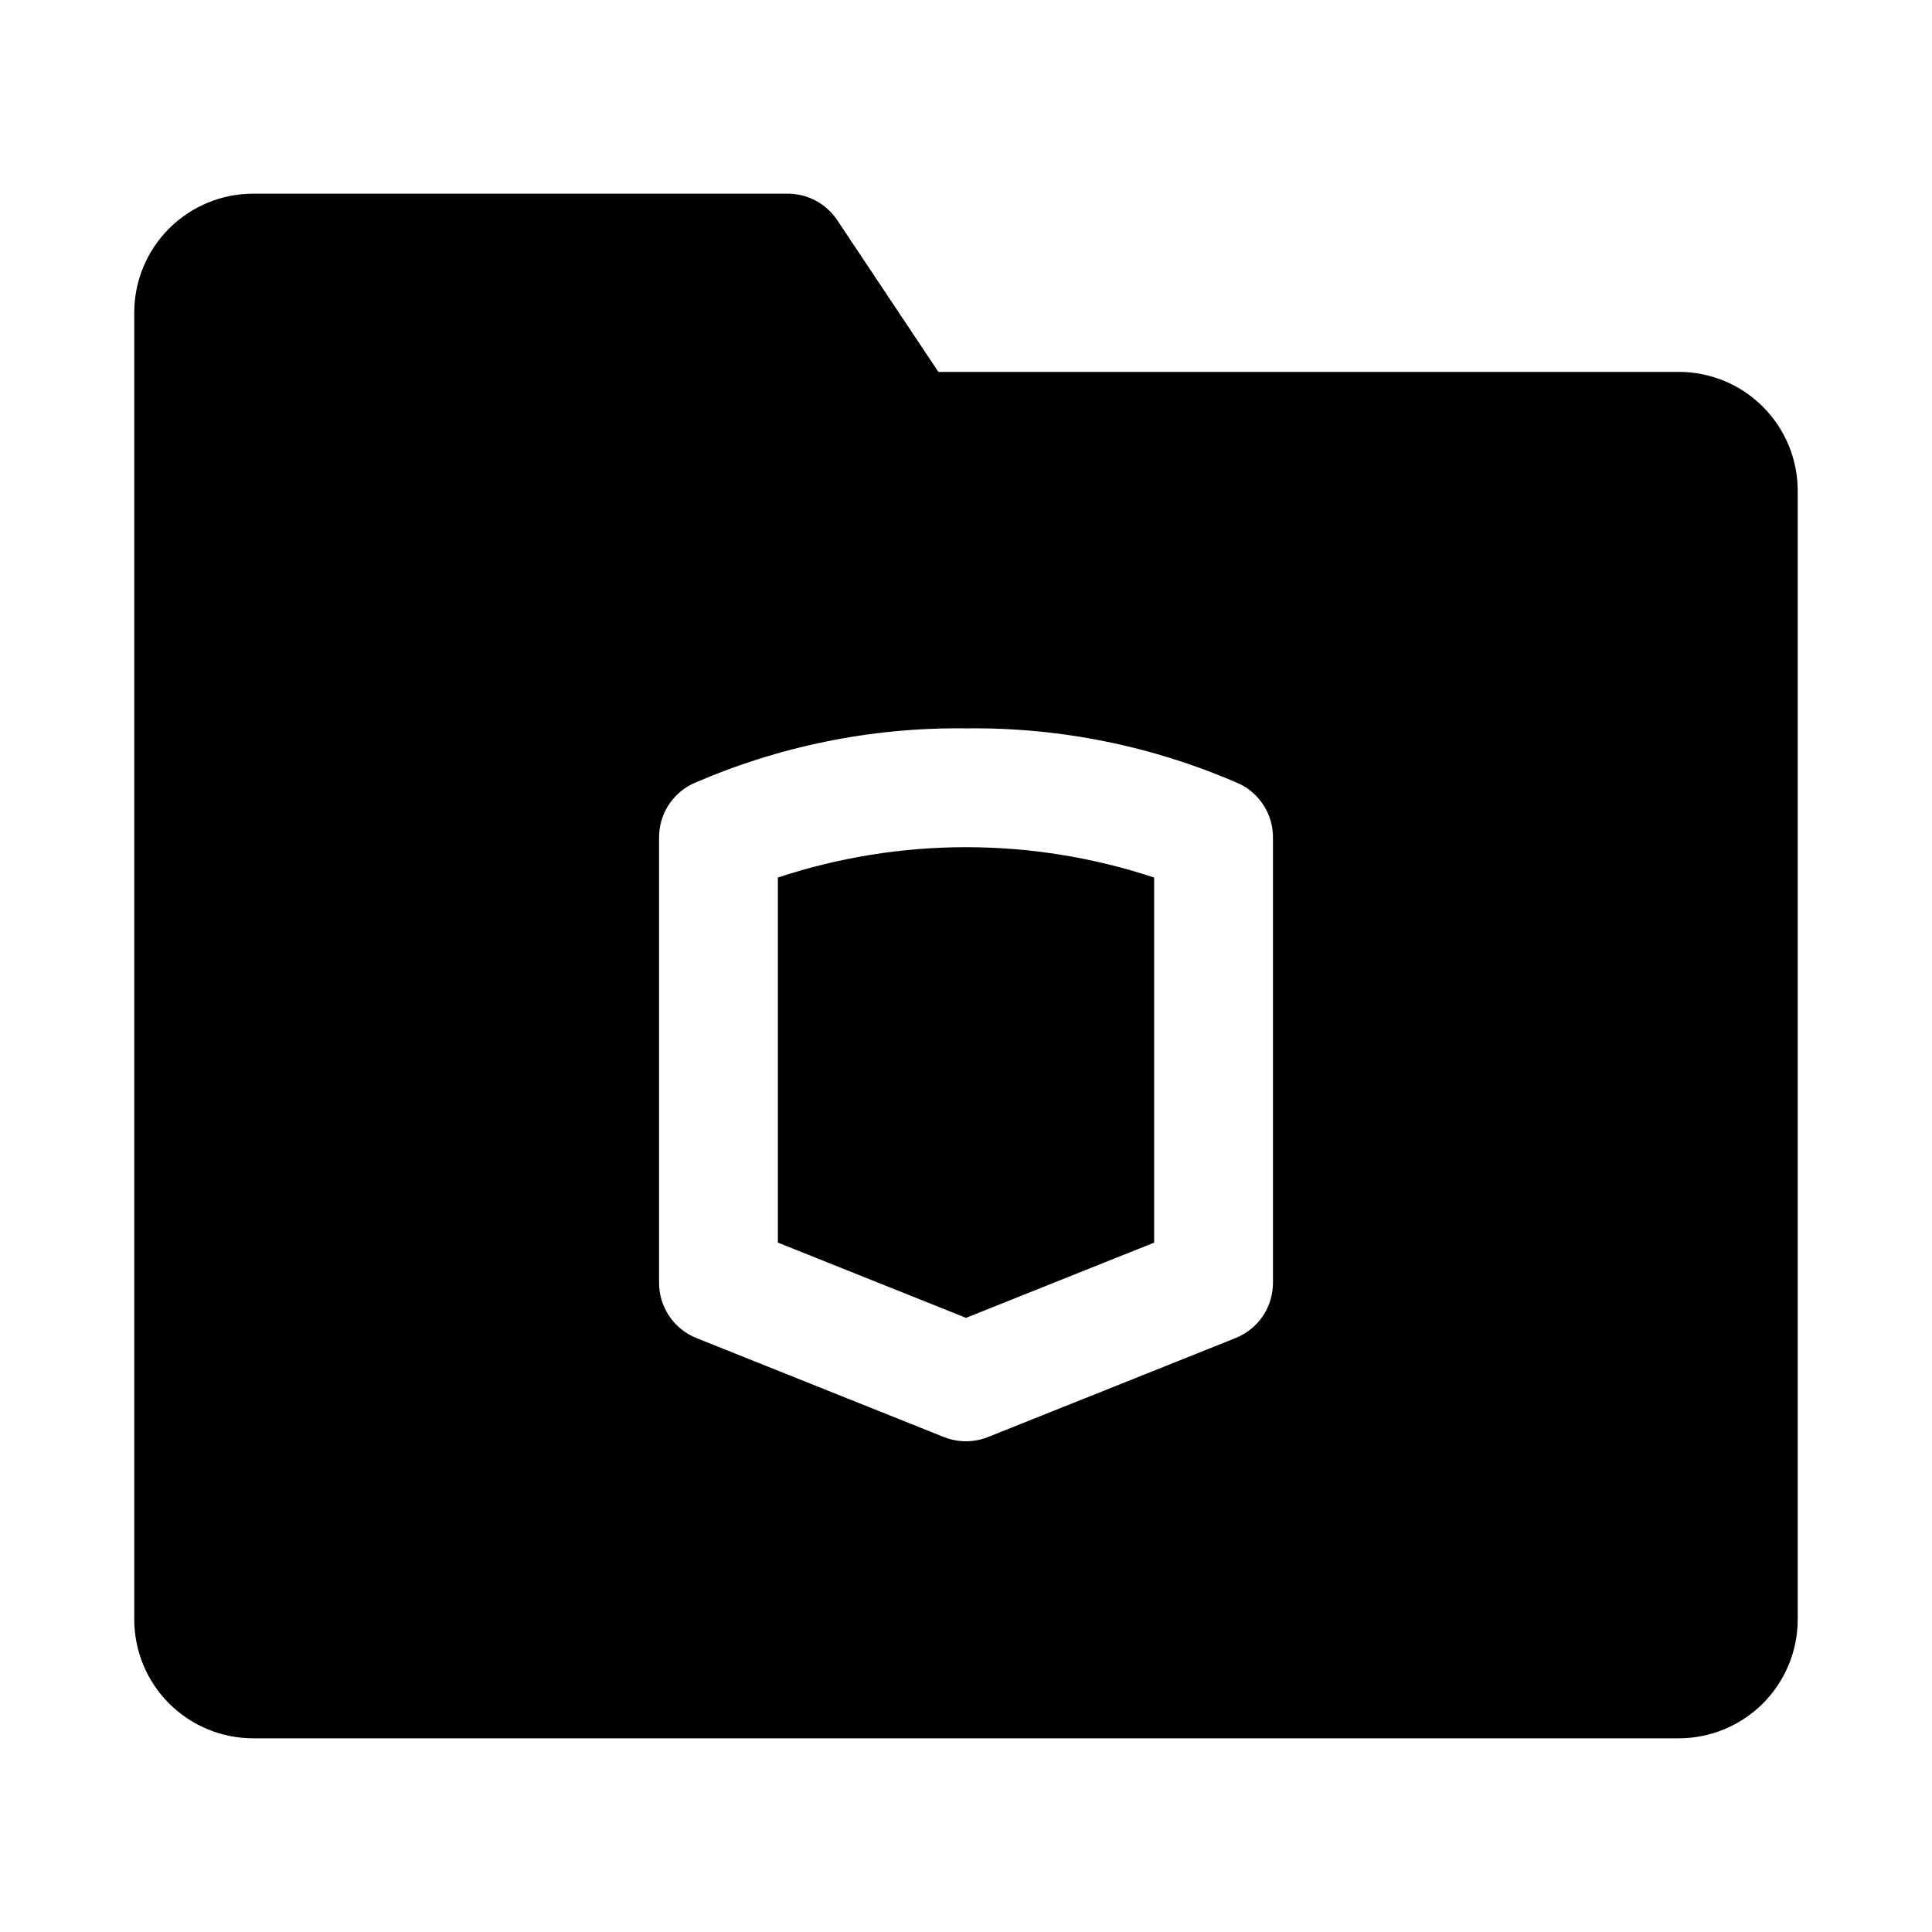 <?xml version="1.0" encoding="UTF-8"?>
<!-- Uploaded to: ICON Repo, www.svgrepo.com, Generator: ICON Repo Mixer Tools -->
<svg fill="#000000" width="800px" height="800px" version="1.1" viewBox="144 144 512 512" xmlns="http://www.w3.org/2000/svg">
 <g>
  <path d="m350.14 376.56v96.746l49.855 19.945 49.863-19.941v-96.746l-0.004-0.004c-32.371-10.73-67.344-10.73-99.715 0z"/>
  <path d="m588.93 242.56h-196.25l-26.812-40.223c-2.922-4.379-7.836-7.012-13.102-7.012h-141.7c-8.348 0.012-16.352 3.332-22.258 9.234-5.902 5.902-9.223 13.906-9.23 22.254v346.37c0.008 8.348 3.328 16.352 9.23 22.254 5.906 5.906 13.91 9.227 22.258 9.234h377.86c8.348-0.012 16.352-3.332 22.258-9.234 5.902-5.902 9.223-13.906 9.23-22.254v-299.14c-0.008-8.348-3.328-16.352-9.23-22.254-5.906-5.906-13.91-9.227-22.258-9.234zm-107.58 241.41c0 3.148-0.941 6.223-2.707 8.832-1.766 2.606-4.269 4.621-7.195 5.789l-65.605 26.238c-3.754 1.496-7.938 1.496-11.691 0l-65.598-26.238c-2.922-1.168-5.426-3.188-7.188-5.793s-2.707-5.68-2.707-8.828v-118.08 0.004c0-2.926 0.812-5.793 2.352-8.277 1.535-2.488 3.734-4.5 6.352-5.809 22.879-10.062 47.648-15.102 72.641-14.781 24.992-0.32 49.766 4.723 72.645 14.781 2.617 1.309 4.816 3.32 6.352 5.809 1.539 2.484 2.352 5.352 2.352 8.277z"/>
 </g>
</svg>